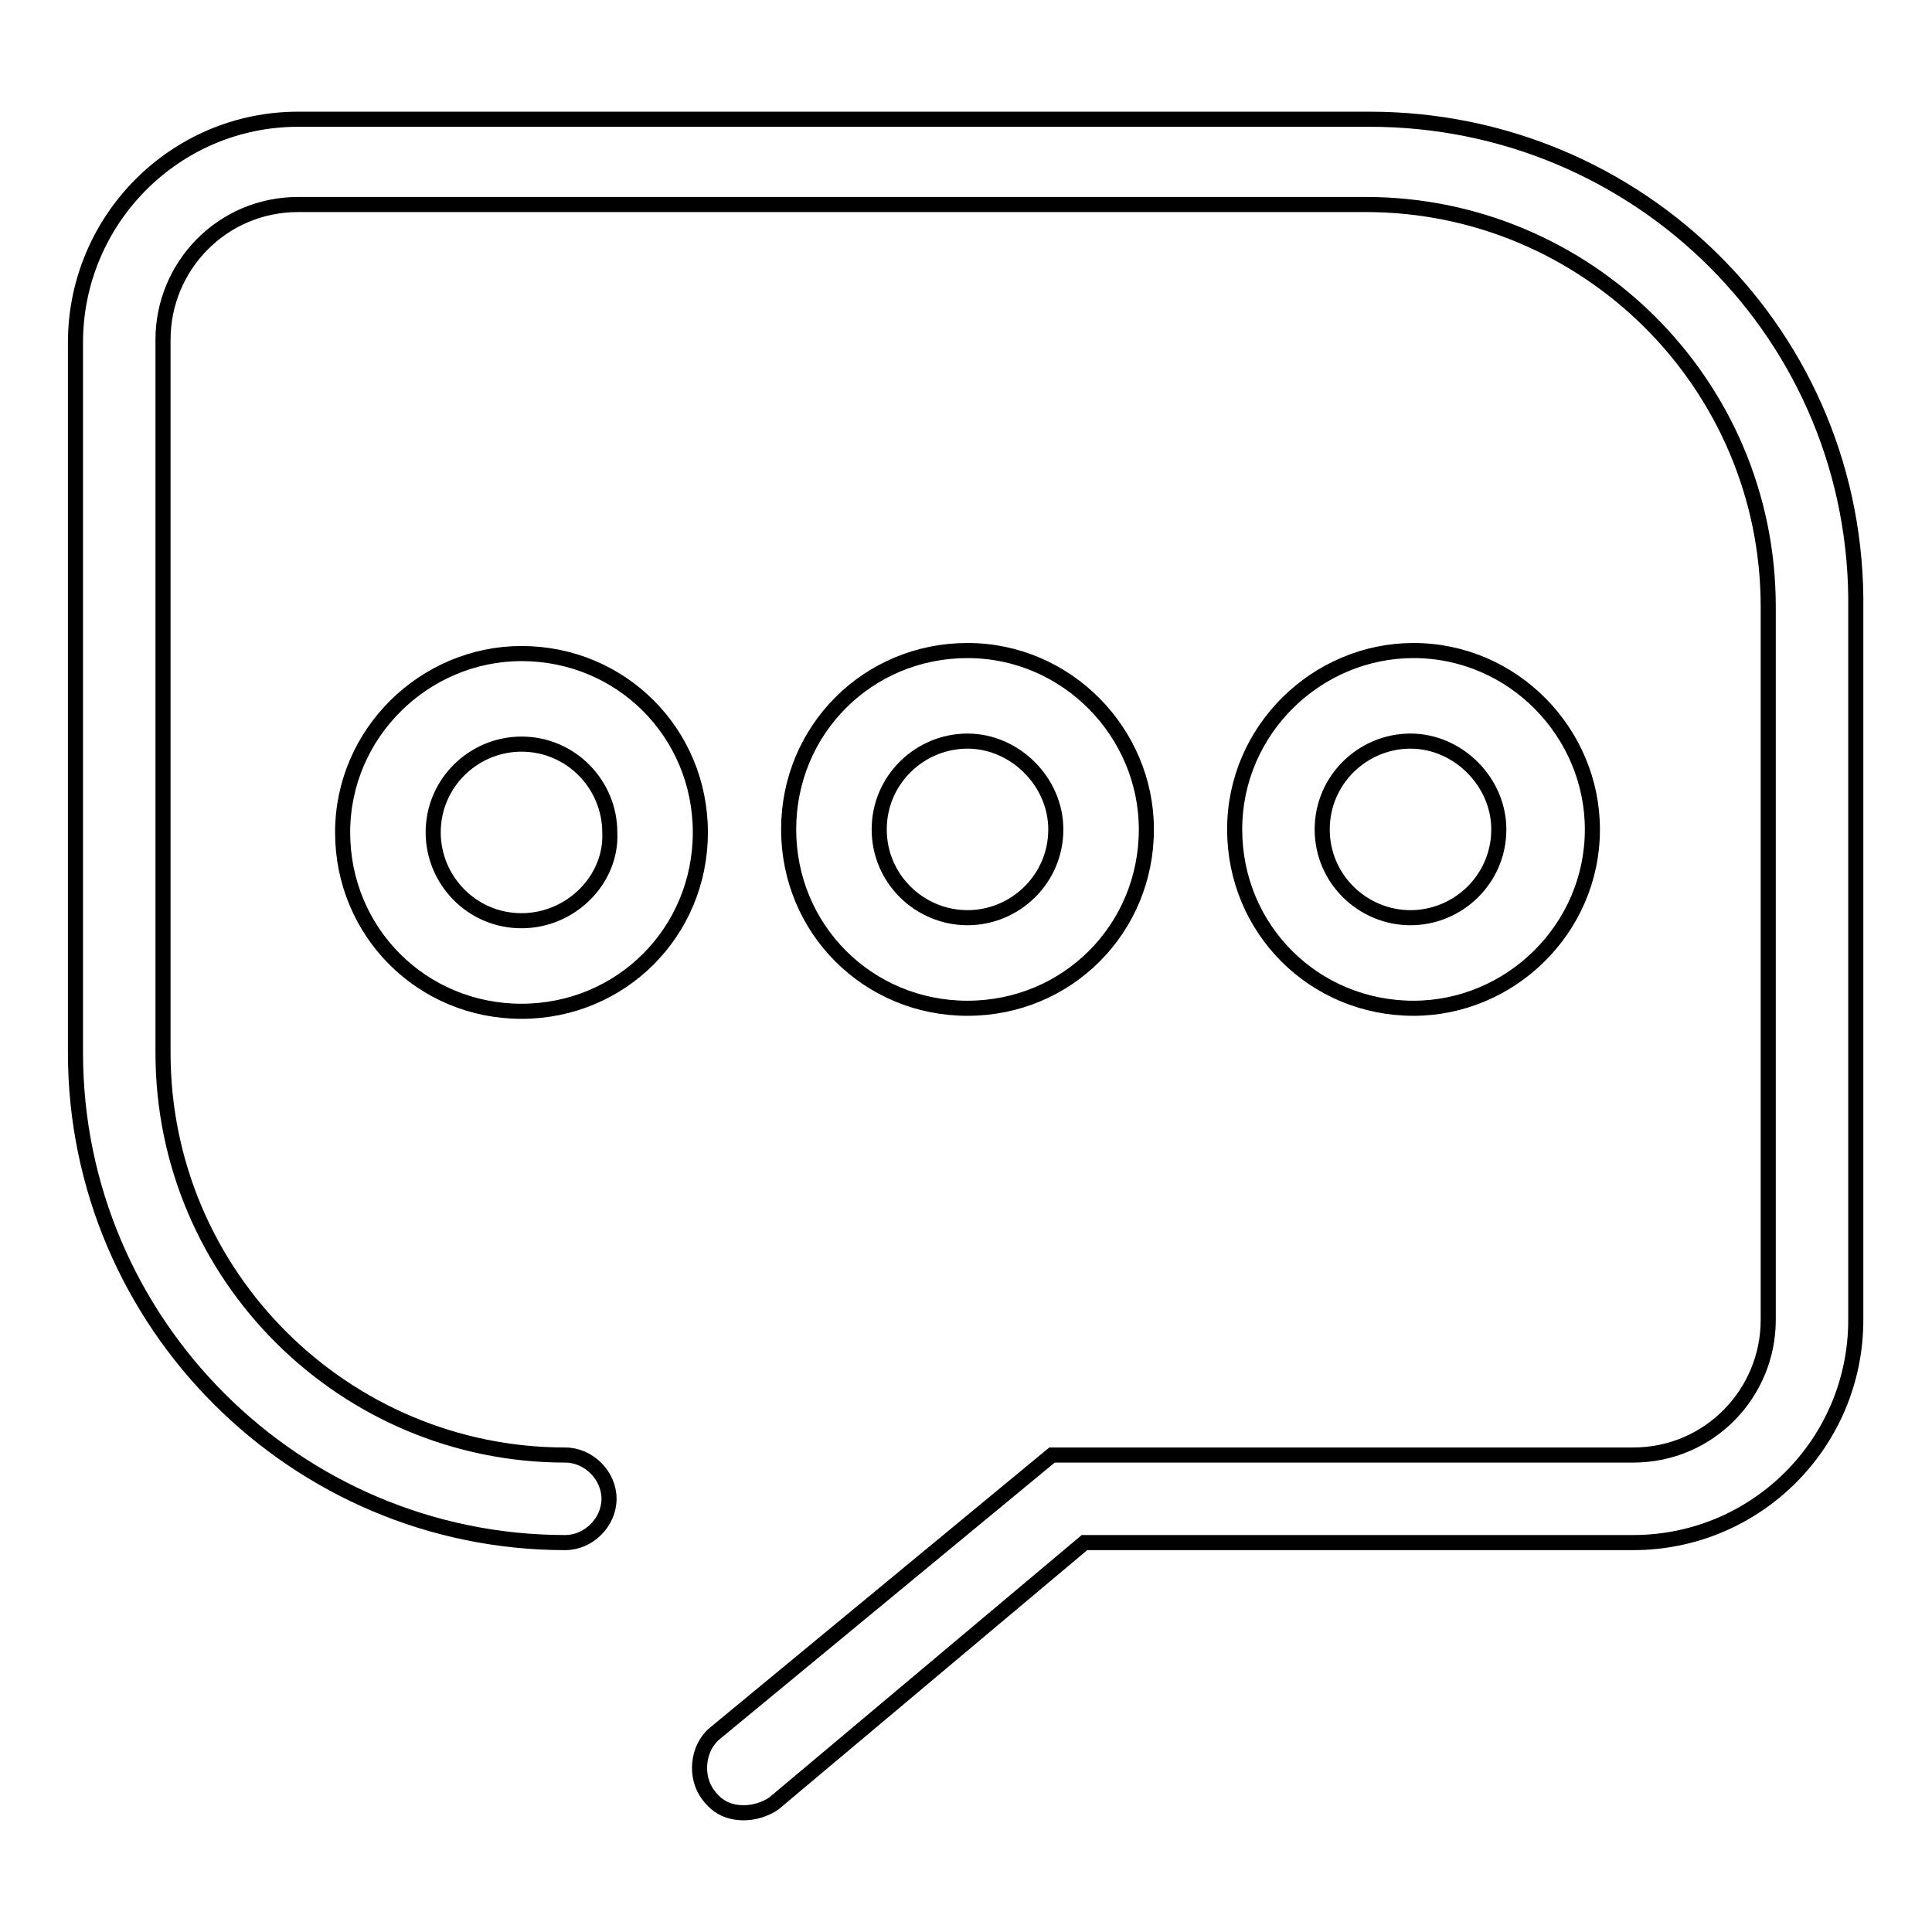 <?xml version="1.0" encoding="utf-8"?>
<!-- Svg Vector Icons : http://www.onlinewebfonts.com/icon -->
<!DOCTYPE svg PUBLIC "-//W3C//DTD SVG 1.1//EN" "http://www.w3.org/Graphics/SVG/1.1/DTD/svg11.dtd">
<svg version="1.1" xmlns="http://www.w3.org/2000/svg" xmlns:xlink="http://www.w3.org/1999/xlink" x="0px" y="0px" viewBox="0 0 256 256" enable-background="new 0 0 256 256" xml:space="preserve">
<g> <path stroke-width="2" fill-opacity="0" stroke="#000000"  d="M211,109.9c0-12.8-10.5-23.7-23.7-23.7c-12.8,0-23.7,10.5-23.7,23.7c0,13.2,10.5,23.7,23.7,23.7 C200.1,133.6,211,123.1,211,109.9z M175.2,109.9c0-6.6,5.4-11.7,11.7-11.7s11.7,5.4,11.7,11.7c0,6.6-5.4,11.7-11.7,11.7 S175.2,116.5,175.2,109.9z M151.9,109.9c0-12.8-10.5-23.7-23.7-23.7c-13.2,0-23.7,10.5-23.7,23.7c0,13.2,10.5,23.7,23.7,23.7 C141.4,133.6,151.9,123.1,151.9,109.9z M116.5,109.9c0-6.6,5.4-11.7,11.7-11.7s11.7,5.4,11.7,11.7c0,6.6-5.4,11.7-11.7,11.7 S116.5,116.5,116.5,109.9z M69.1,86.6c-12.8,0-23.7,10.5-23.7,23.7c0,13.2,10.5,23.7,23.7,23.7s23.7-10.5,23.7-23.7 C92.8,97.1,82.3,86.6,69.1,86.6L69.1,86.6z M69.1,122c-6.6,0-11.7-5.4-11.7-11.7c0-6.6,5.4-11.7,11.7-11.7 c6.6,0,11.7,5.4,11.7,11.7C81.1,116.5,75.7,122,69.1,122z"/> <path stroke-width="2" fill-opacity="0" stroke="#000000"  d="M181.5,15.8H39.5C23.2,15.8,10,29.1,10,45.4v94.1c0,35.8,29.2,64.9,64.9,64.9c3.1,0,5.8-2.7,5.8-5.8 s-2.7-5.8-5.8-5.8c-29.2,0-53.3-23.7-53.3-53.3V45c0-9.7,7.8-17.9,17.9-17.9h141.5c29.2,0,53.3,23.7,53.3,53.3v94.5 c0,9.7-7.8,17.9-17.9,17.9h-77l-44.7,36.9c-2.3,1.9-2.7,5.8-0.8,8.2c1.2,1.6,2.7,2.3,4.7,2.3c1.2,0,2.7-0.4,3.9-1.2l41.2-34.6h72.7 c16.3,0,29.5-13.2,29.5-29.5V80.8C246.4,44.6,217.2,15.8,181.5,15.8L181.5,15.8z"/></g>
</svg>